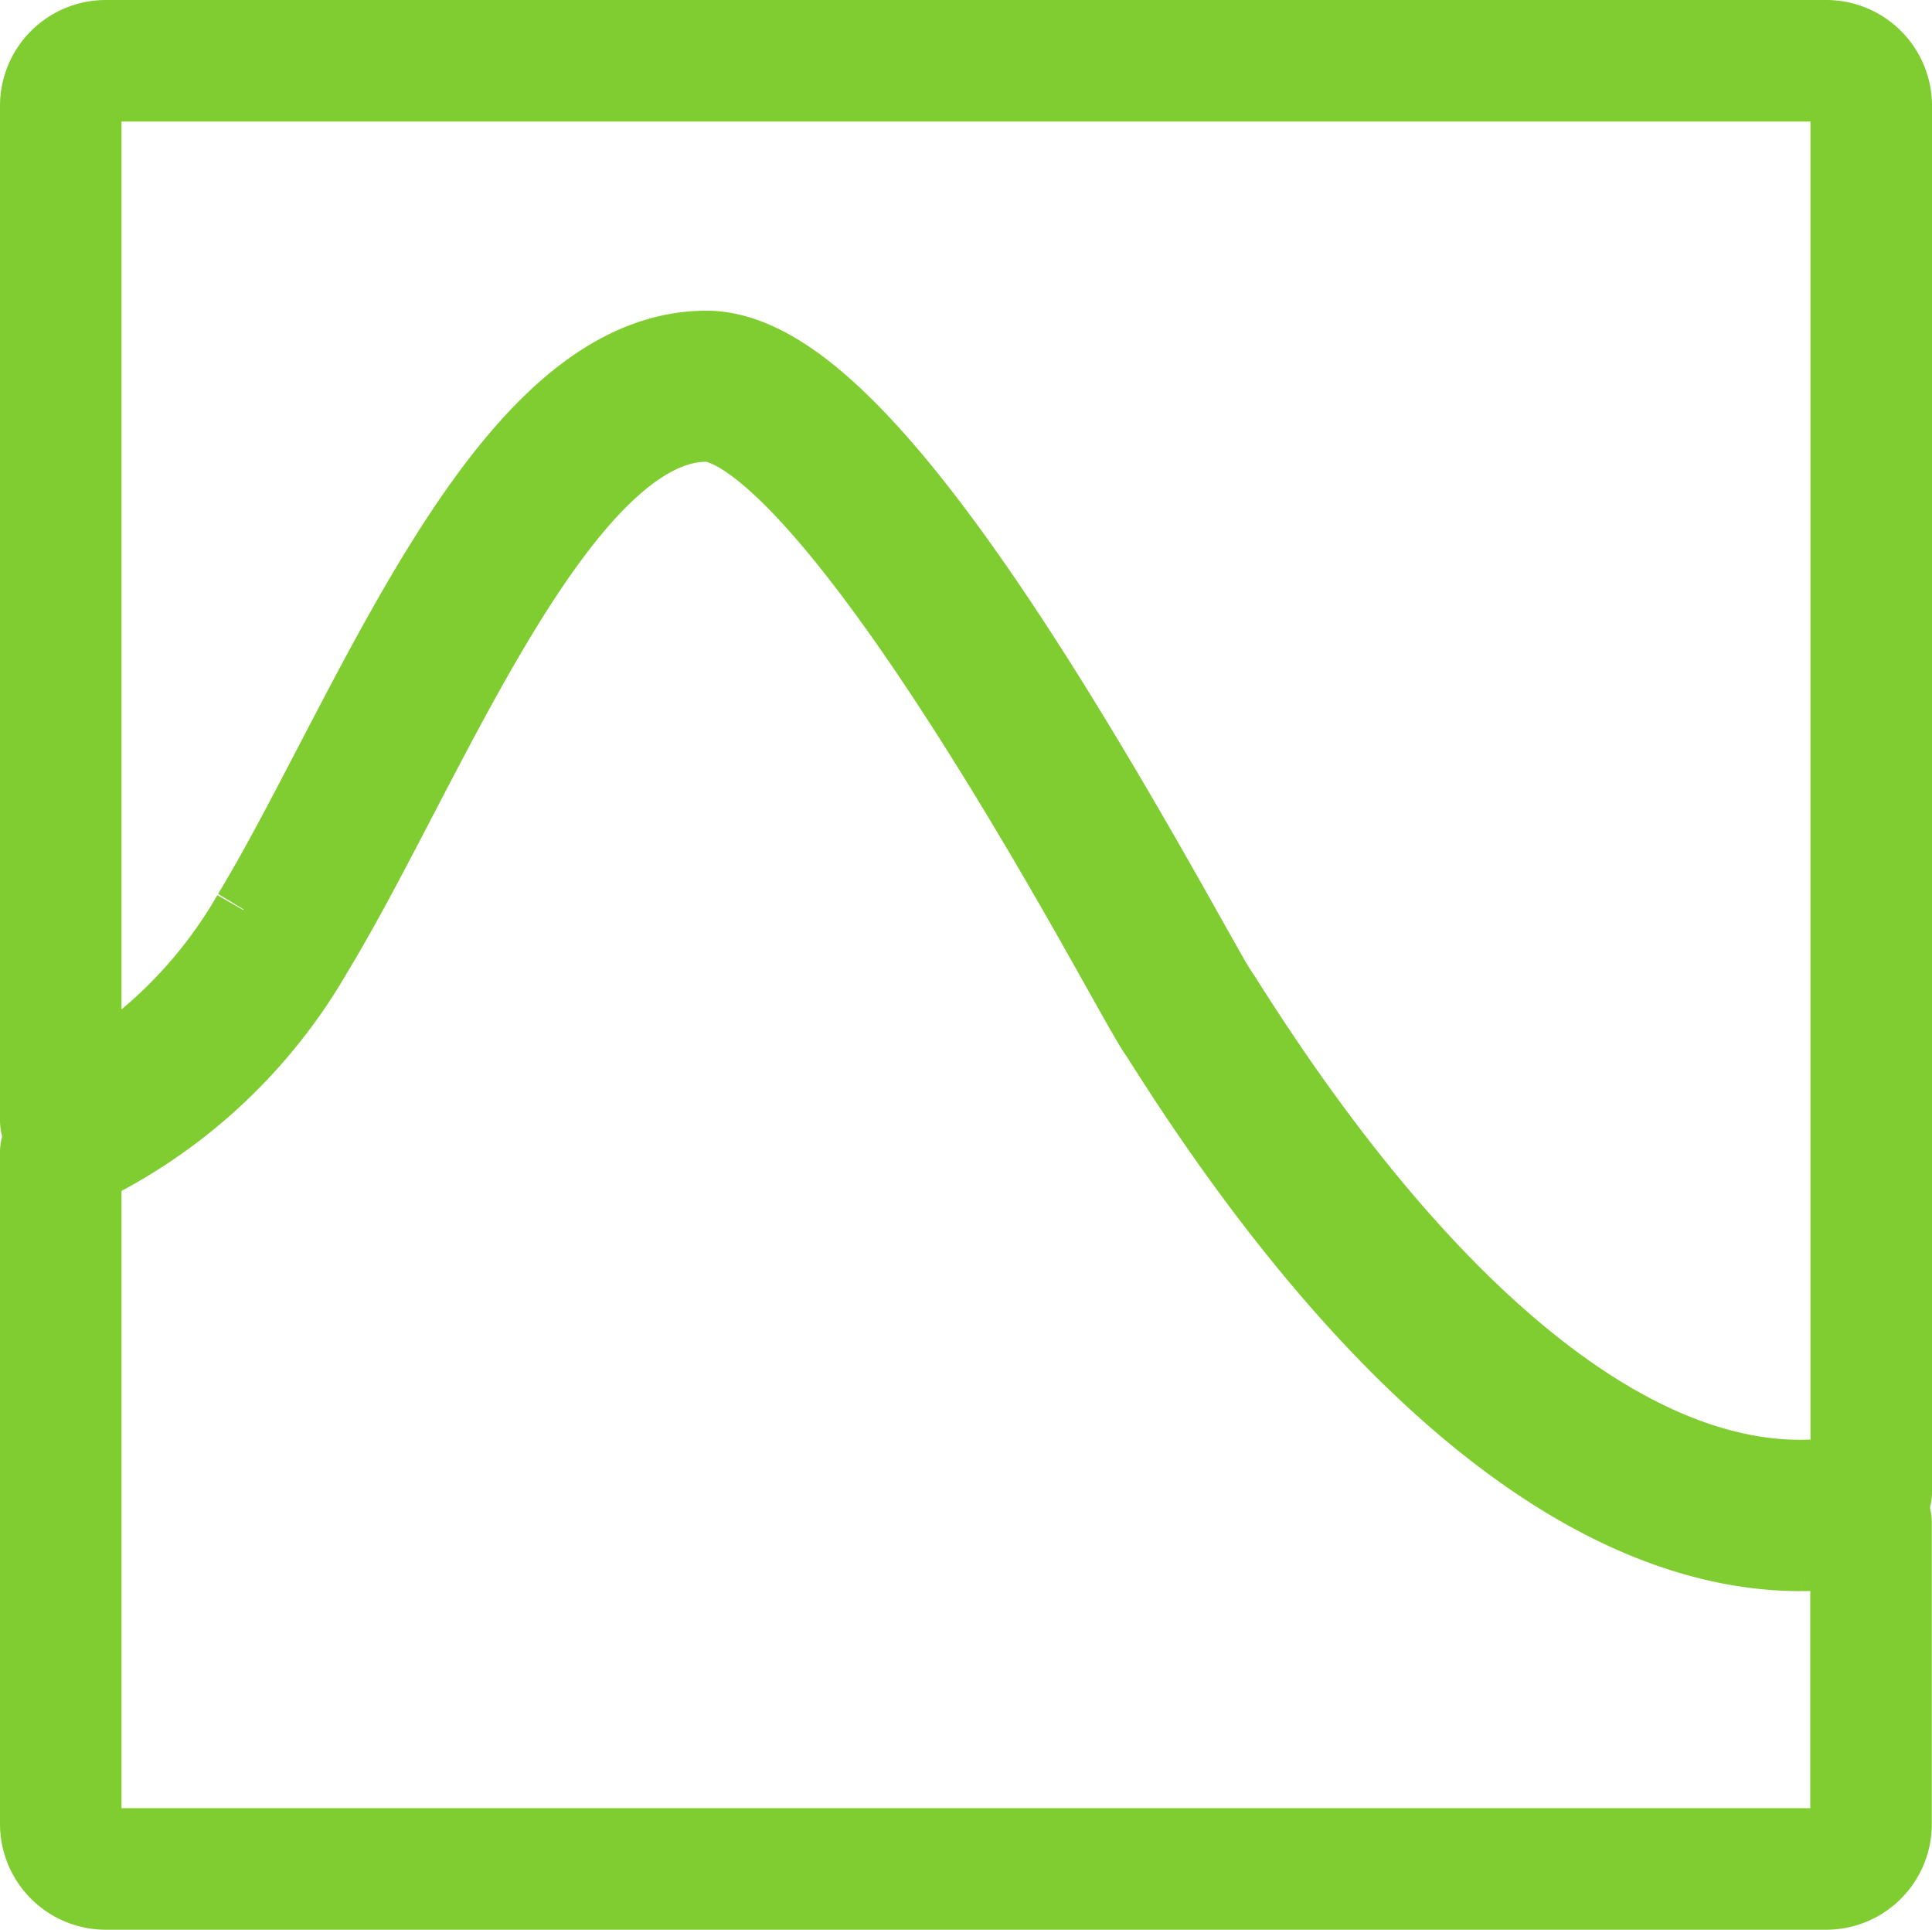<svg xmlns="http://www.w3.org/2000/svg" width="63.592" height="63.508" viewBox="0 0 63.592 63.508">
  <g id="Group_1729" data-name="Group 1729" transform="translate(-309.196 -2945.203)">
    <path id="Path_1553" data-name="Path 1553" d="M6.906,28.456c.868-1.43,1.769-3.161,2.723-4.992,3.232-6.205,6.9-13.239,11.637-13.239,4.053,0,10.246,10.13,15.187,18.955.514.917.919,1.641,1.061,1.845.066.095.179.272.335.518C45.278,43.222,53,48.74,59.61,47.1V1.482A1.482,1.482,0,0,0,58.128,0H1.5A1.483,1.483,0,0,0,.018,1.482V34.875a15.984,15.984,0,0,0,6.888-6.42" transform="translate(311.178 2947.203)" fill="none" stroke="#7fcd31" stroke-linejoin="round" stroke-width="4"/>
    <path id="Path_1554" data-name="Path 1554" d="M57.295,66.134c-6.415,0-13.508-5.665-20.27-16.3-.147-.232-.253-.4-.314-.487-.168-.242-.542-.911-1.11-1.924-2.556-4.564-10.335-18.456-14.335-18.456-4.148,0-7.666,6.755-10.77,12.714-.962,1.847-1.87,3.59-2.754,5.048a16.867,16.867,0,0,1-7.529,6.9l-.045.017-.15.048v22.1A1.483,1.483,0,0,0,1.5,77.277H58.128a1.479,1.479,0,0,0,1.475-1.41V65.875a10.57,10.57,0,0,1-2.309.258" transform="translate(311.178 2929.433)" fill="none" stroke="#7fcd31" stroke-linejoin="round" stroke-width="4"/>
  </g>
</svg>
